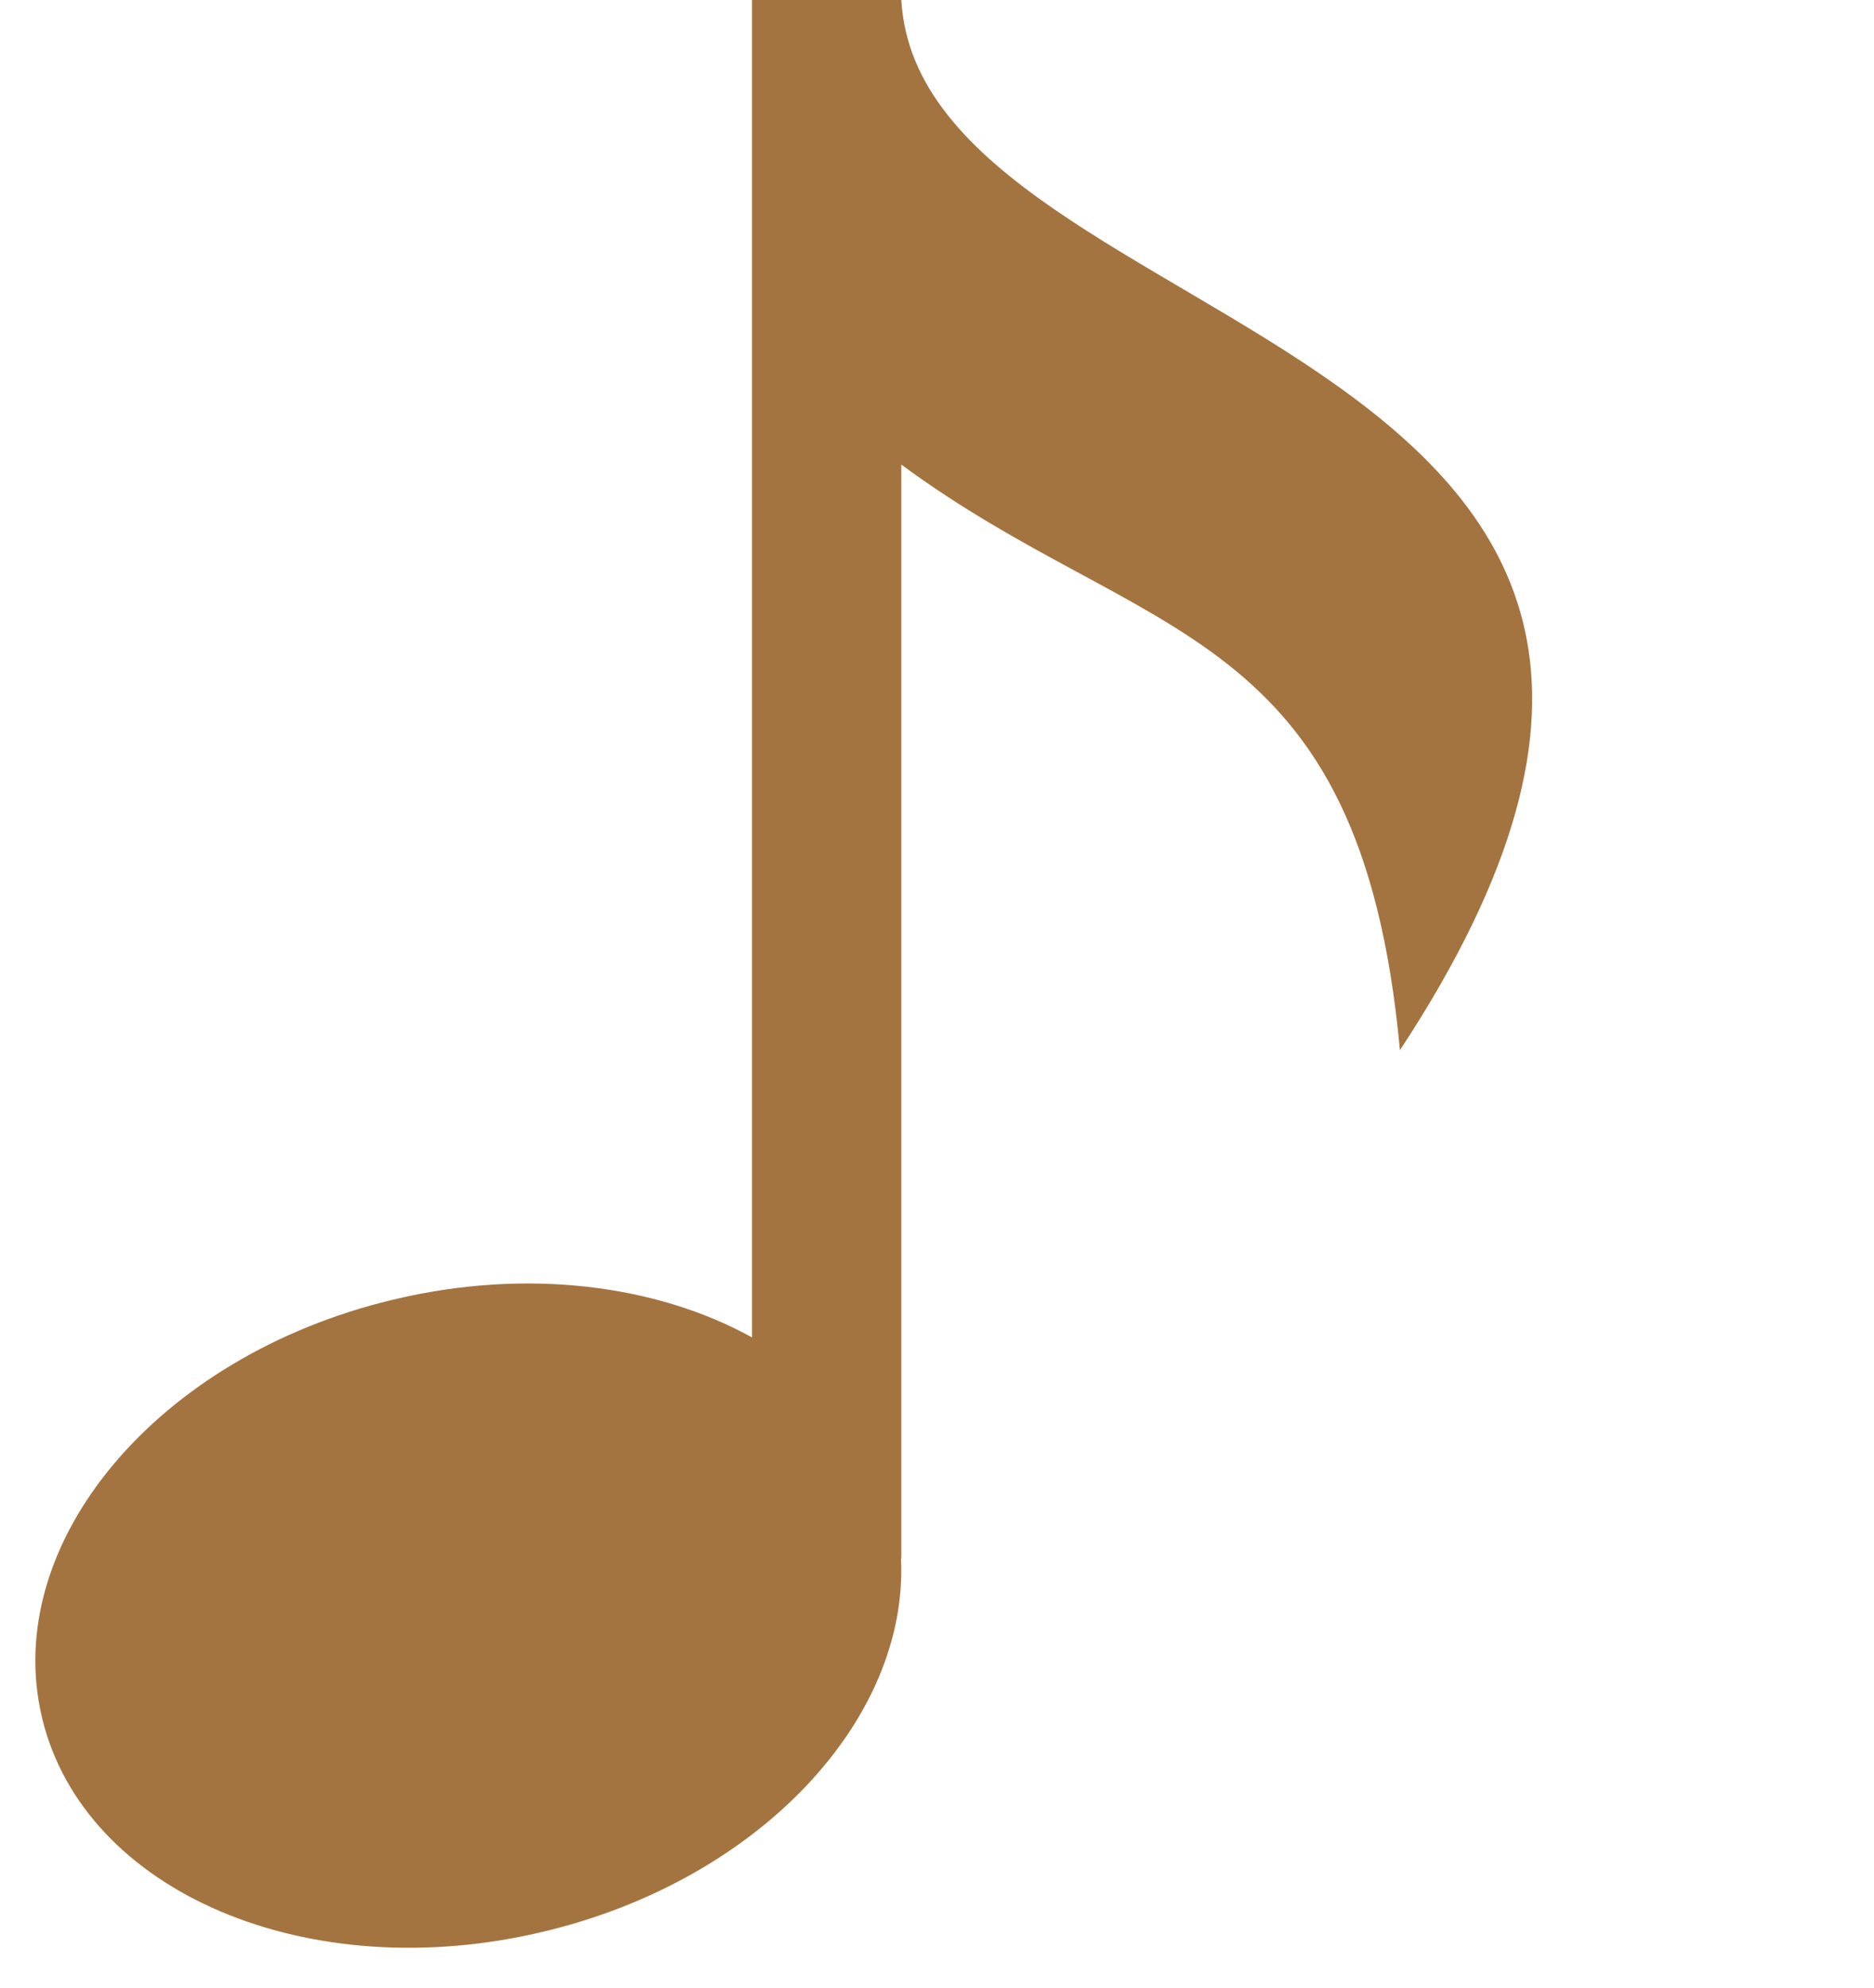 <?xml version="1.0" encoding="UTF-8" standalone="no"?><svg xmlns="http://www.w3.org/2000/svg" xmlns:xlink="http://www.w3.org/1999/xlink" fill="#a47440" height="522.6" preserveAspectRatio="xMidYMid meet" version="1" viewBox="49.9 0.0 492.8 522.6" width="492.8" zoomAndPan="magnify"><g id="change1_1"><path d="M286.919,0.005L286.919,0.005h-39.264v351.55c-25.092-13.875-59.372-18.375-94.589-9.875 c-61.872,14.813-103.12,64.062-92.089,109.936c11.031,45.902,70.153,70.966,132.025,56.091 c56.622-13.53,95.886-55.841,93.822-98.059h0.095V122.125c64.246,47.405,120.714,41.092,131.118,153.932 C542.781,86.409,292.169,91.409,286.919,0.005z" fill="inherit"/></g></svg>